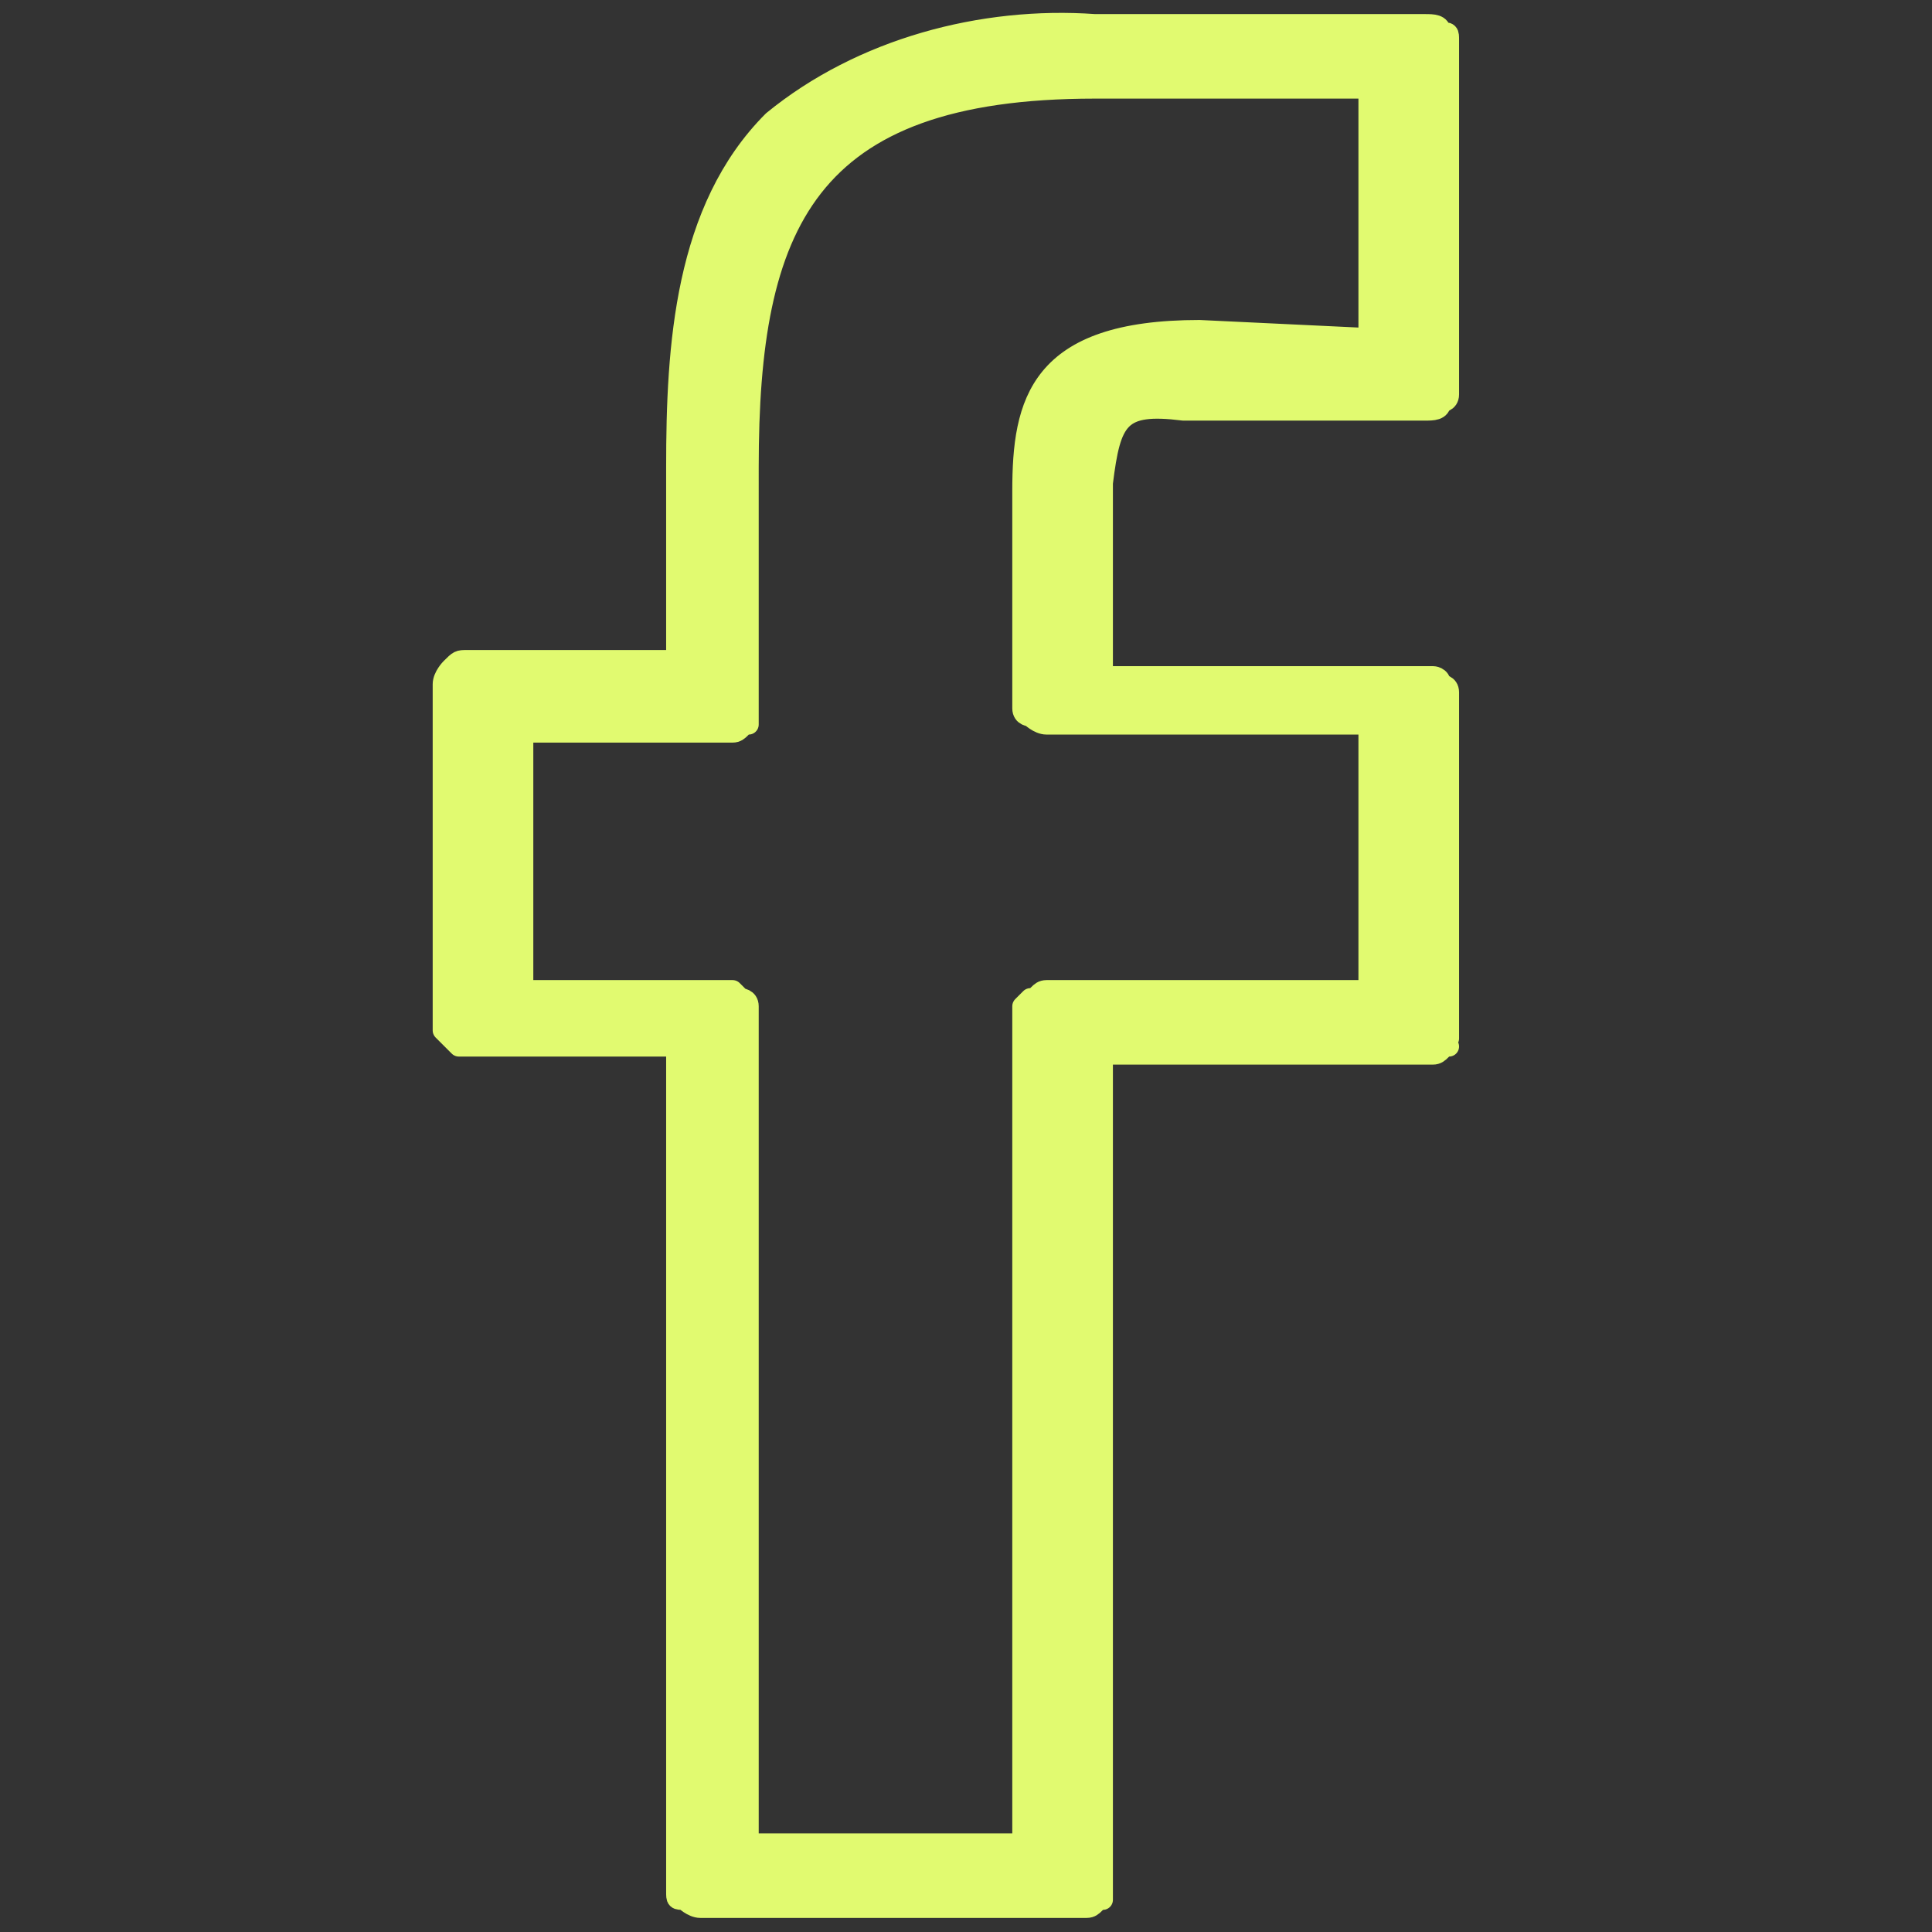<svg xmlns="http://www.w3.org/2000/svg" xml:space="preserve" style="enable-background:new 0 0 24 24" viewBox="0 0 24 24"><rect x="0" y="0" width="24" height="24" fill="#333333" stroke="none"/><path d="M18 12.9V8.6c0-.1-.1-.1-.1-.1 0-.1-.1-.1-.1-.1h-4.1V6c.1-.8.2-1 1-.9h3c.1 0 .2 0 .2-.1 0 0 .1 0 .1-.1V.5c0-.1 0-.1-.1-.1 0-.1-.1-.1-.2-.1h-4.1c-1.4-.1-2.9.3-4 1.2-1.1 1.1-1.2 2.8-1.2 4.3v2.4H5.8c-.1 0-.1 0-.2.1 0 0-.1.1-.1.2v4.3l.1.1.1.1h2.7v10.5c0 .1 0 .1.1.1 0 0 .1.1.2.1H13.5c.1 0 .1-.1.2-.1V13.1h4.1c.1 0 .1-.1.2-.1-.1 0 0-.1 0-.1zm-1-.6h-4c-.1 0-.1.1-.2.1l-.1.1V22.9H9.3V12.5c0-.1-.1-.1-.1-.1l-.1-.1H6.5V9.1h2.6c.1 0 .1-.1.2-.1V5.8c0-3 .7-4.7 4.3-4.7H17v3.1l-2.1-.1c-2 0-2.2.9-2.2 2v2.7c0 .1.1.1.1.1s.1.1.2.1h4v3.3z" style="fill:#e1fa70;stroke:#e1fa70;stroke-width:.25;stroke-linejoin:round"/></svg>